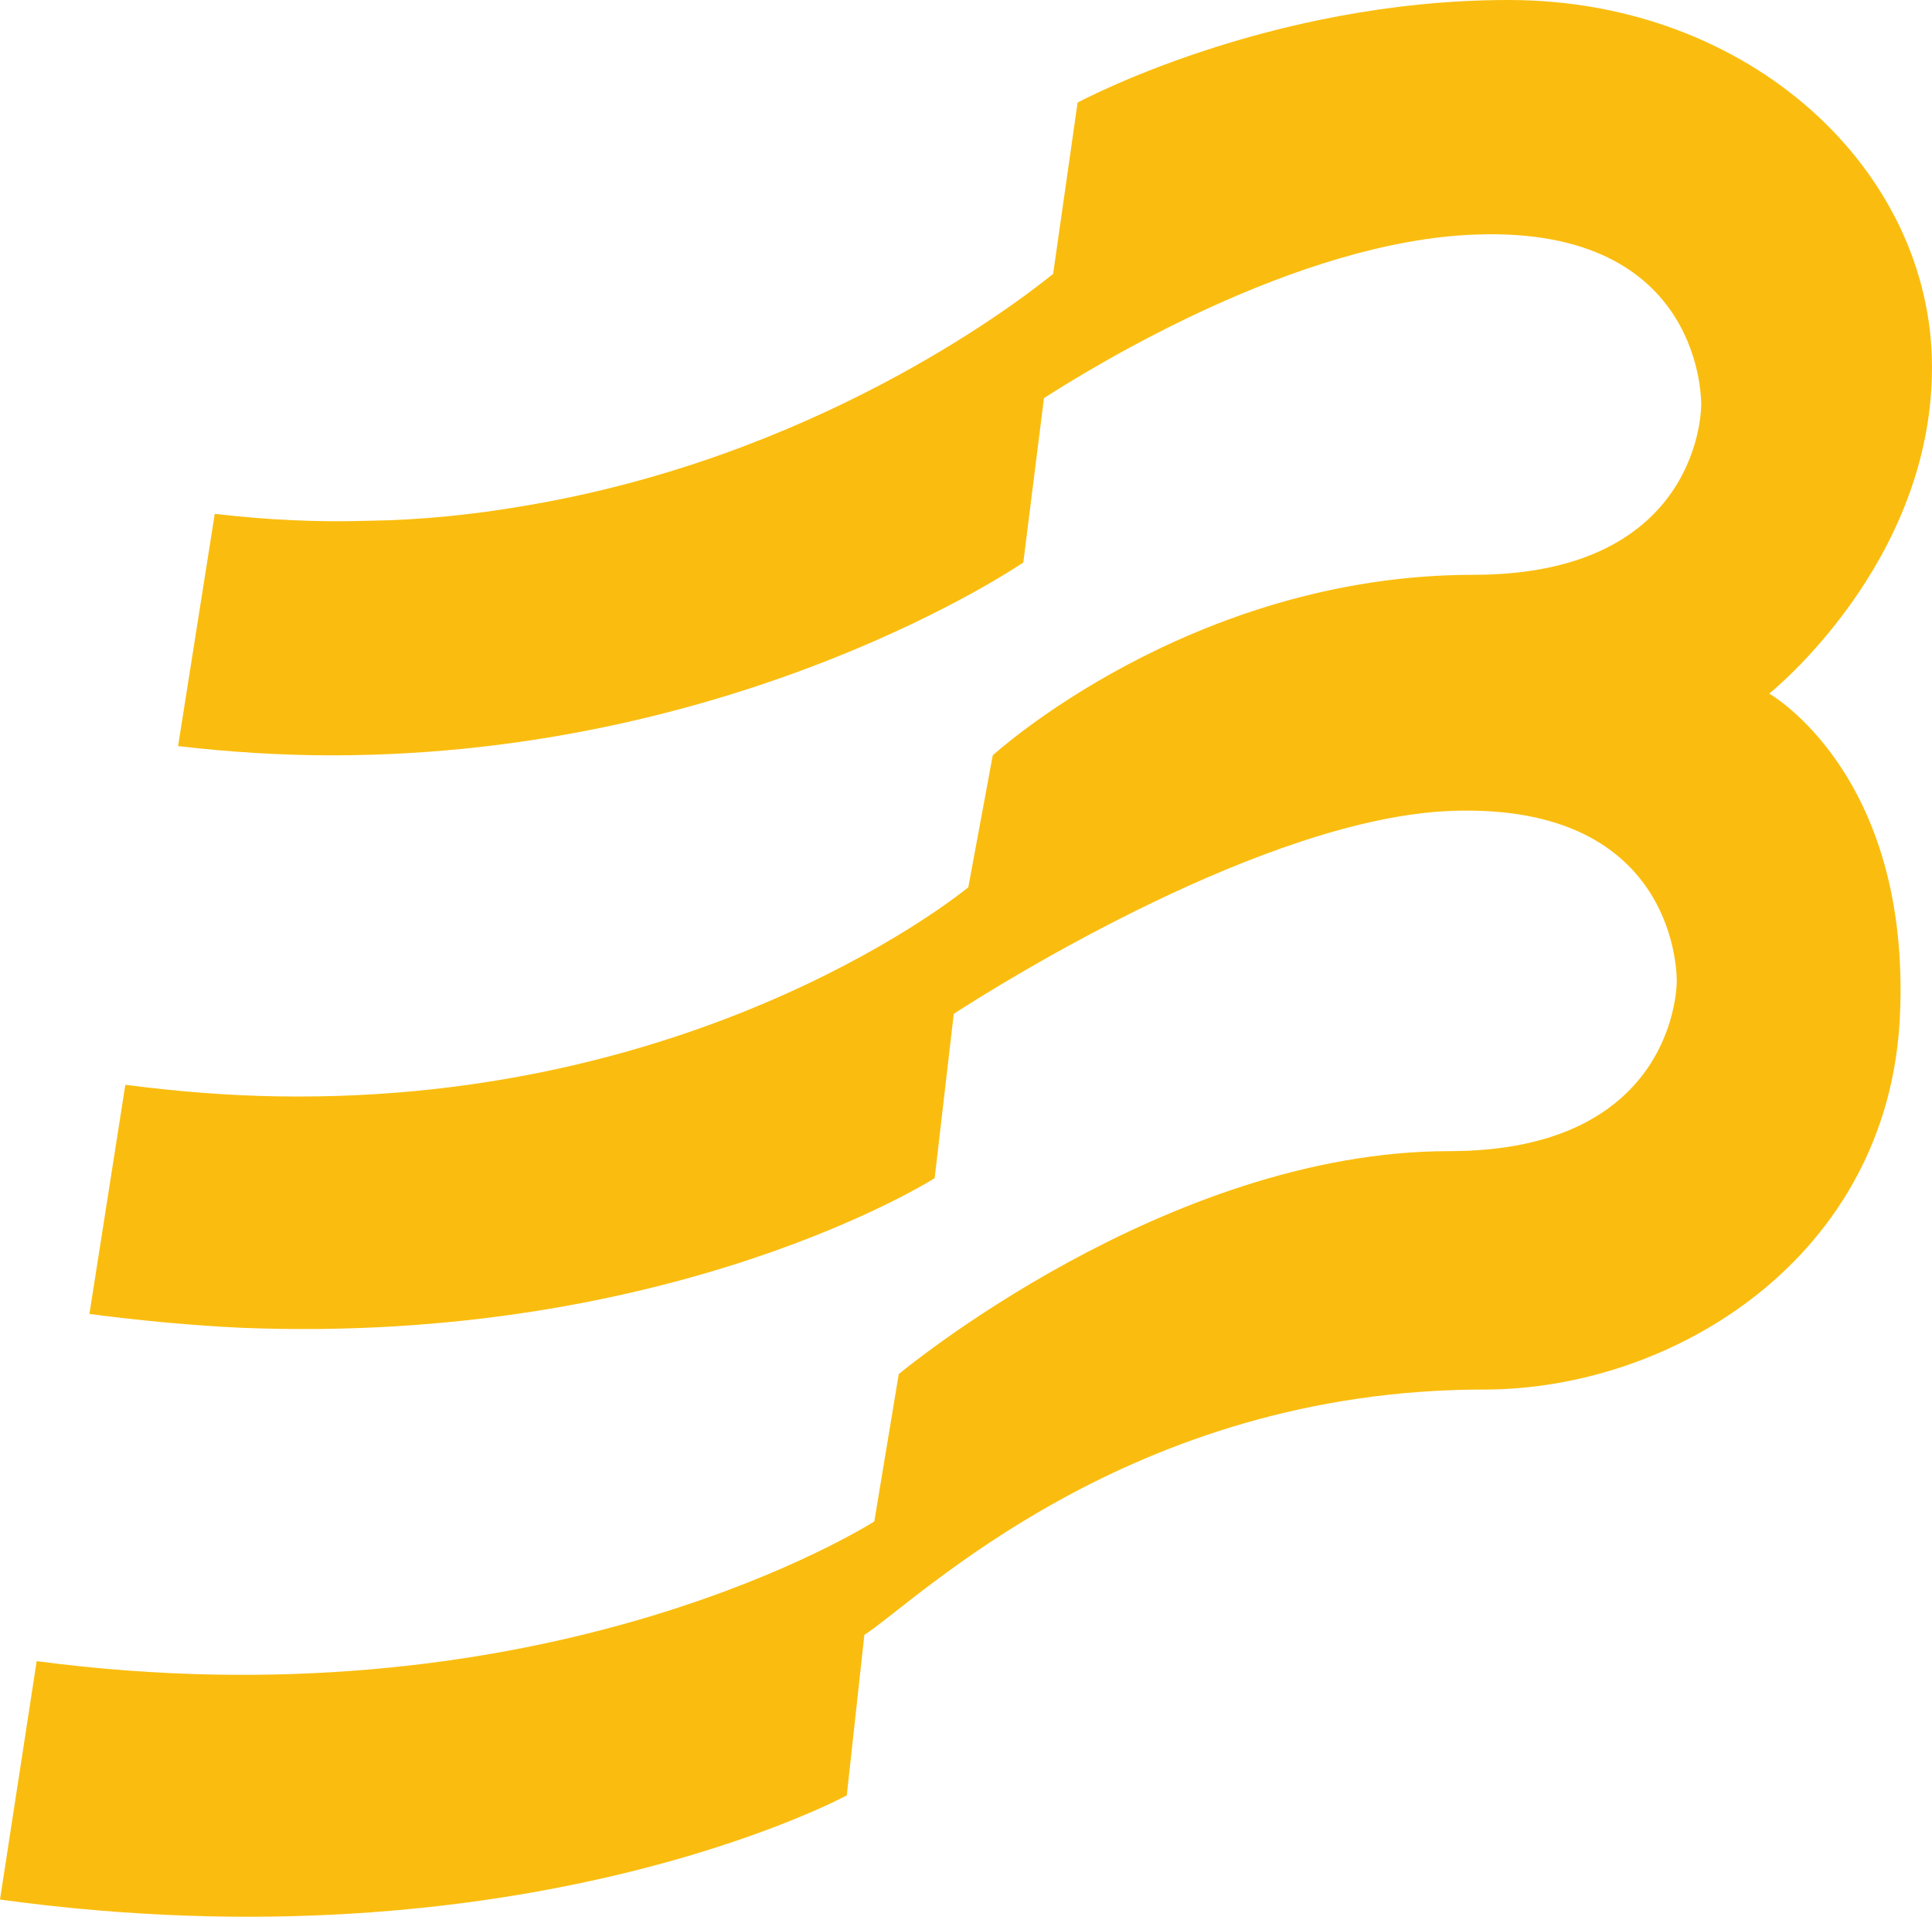 <svg width="123" height="122" viewBox="0 0 123 122" fill="none" xmlns="http://www.w3.org/2000/svg">
<path d="M112.636 44.148C112.636 44.148 123 35.898 123 23.376C123 10.853 111.42 0 96.045 0C80.67 0 68.604 6.531 68.604 6.531L67.047 17.433C64.371 19.594 51.672 29.17 33.28 32.215C30.117 32.755 26.858 33.099 23.403 33.148C20.241 33.246 17.029 33.099 13.672 32.706L11.337 47.488C14.694 47.881 18.002 48.077 21.116 48.077C47.293 48.077 65.149 35.8 65.149 35.8L66.463 25.34C69.528 23.376 82.568 15.322 93.953 14.929C108.598 14.389 108.306 25.782 108.306 25.782C108.306 25.782 108.403 36.586 93.807 36.586C75.756 36.586 63.203 48.077 63.203 48.077L61.646 56.475C61.646 56.475 45.103 70.225 17.71 69.783C14.597 69.734 11.385 69.489 7.979 69.046L5.693 83.632C9.05 84.074 12.31 84.368 15.424 84.516C42.865 85.596 59.505 74.989 59.505 74.989L60.721 64.528C63.981 62.417 80.67 52.055 92.396 51.613C107.041 51.073 106.749 62.466 106.749 62.466C106.749 62.466 106.847 73.27 92.25 73.27C74.199 73.27 57.218 87.462 57.218 87.462L55.661 96.842C53.666 98.07 33.621 109.856 2.335 105.731L0 120.905C33.28 125.472 53.91 114.275 53.91 114.275L55.029 104.061C58.386 101.9 71.864 88.444 94.488 88.444C106.555 88.444 120.227 79.998 120.956 64.725C121.686 49.256 112.636 44.148 112.636 44.148Z" fill="#FABD0F"/>
</svg>
